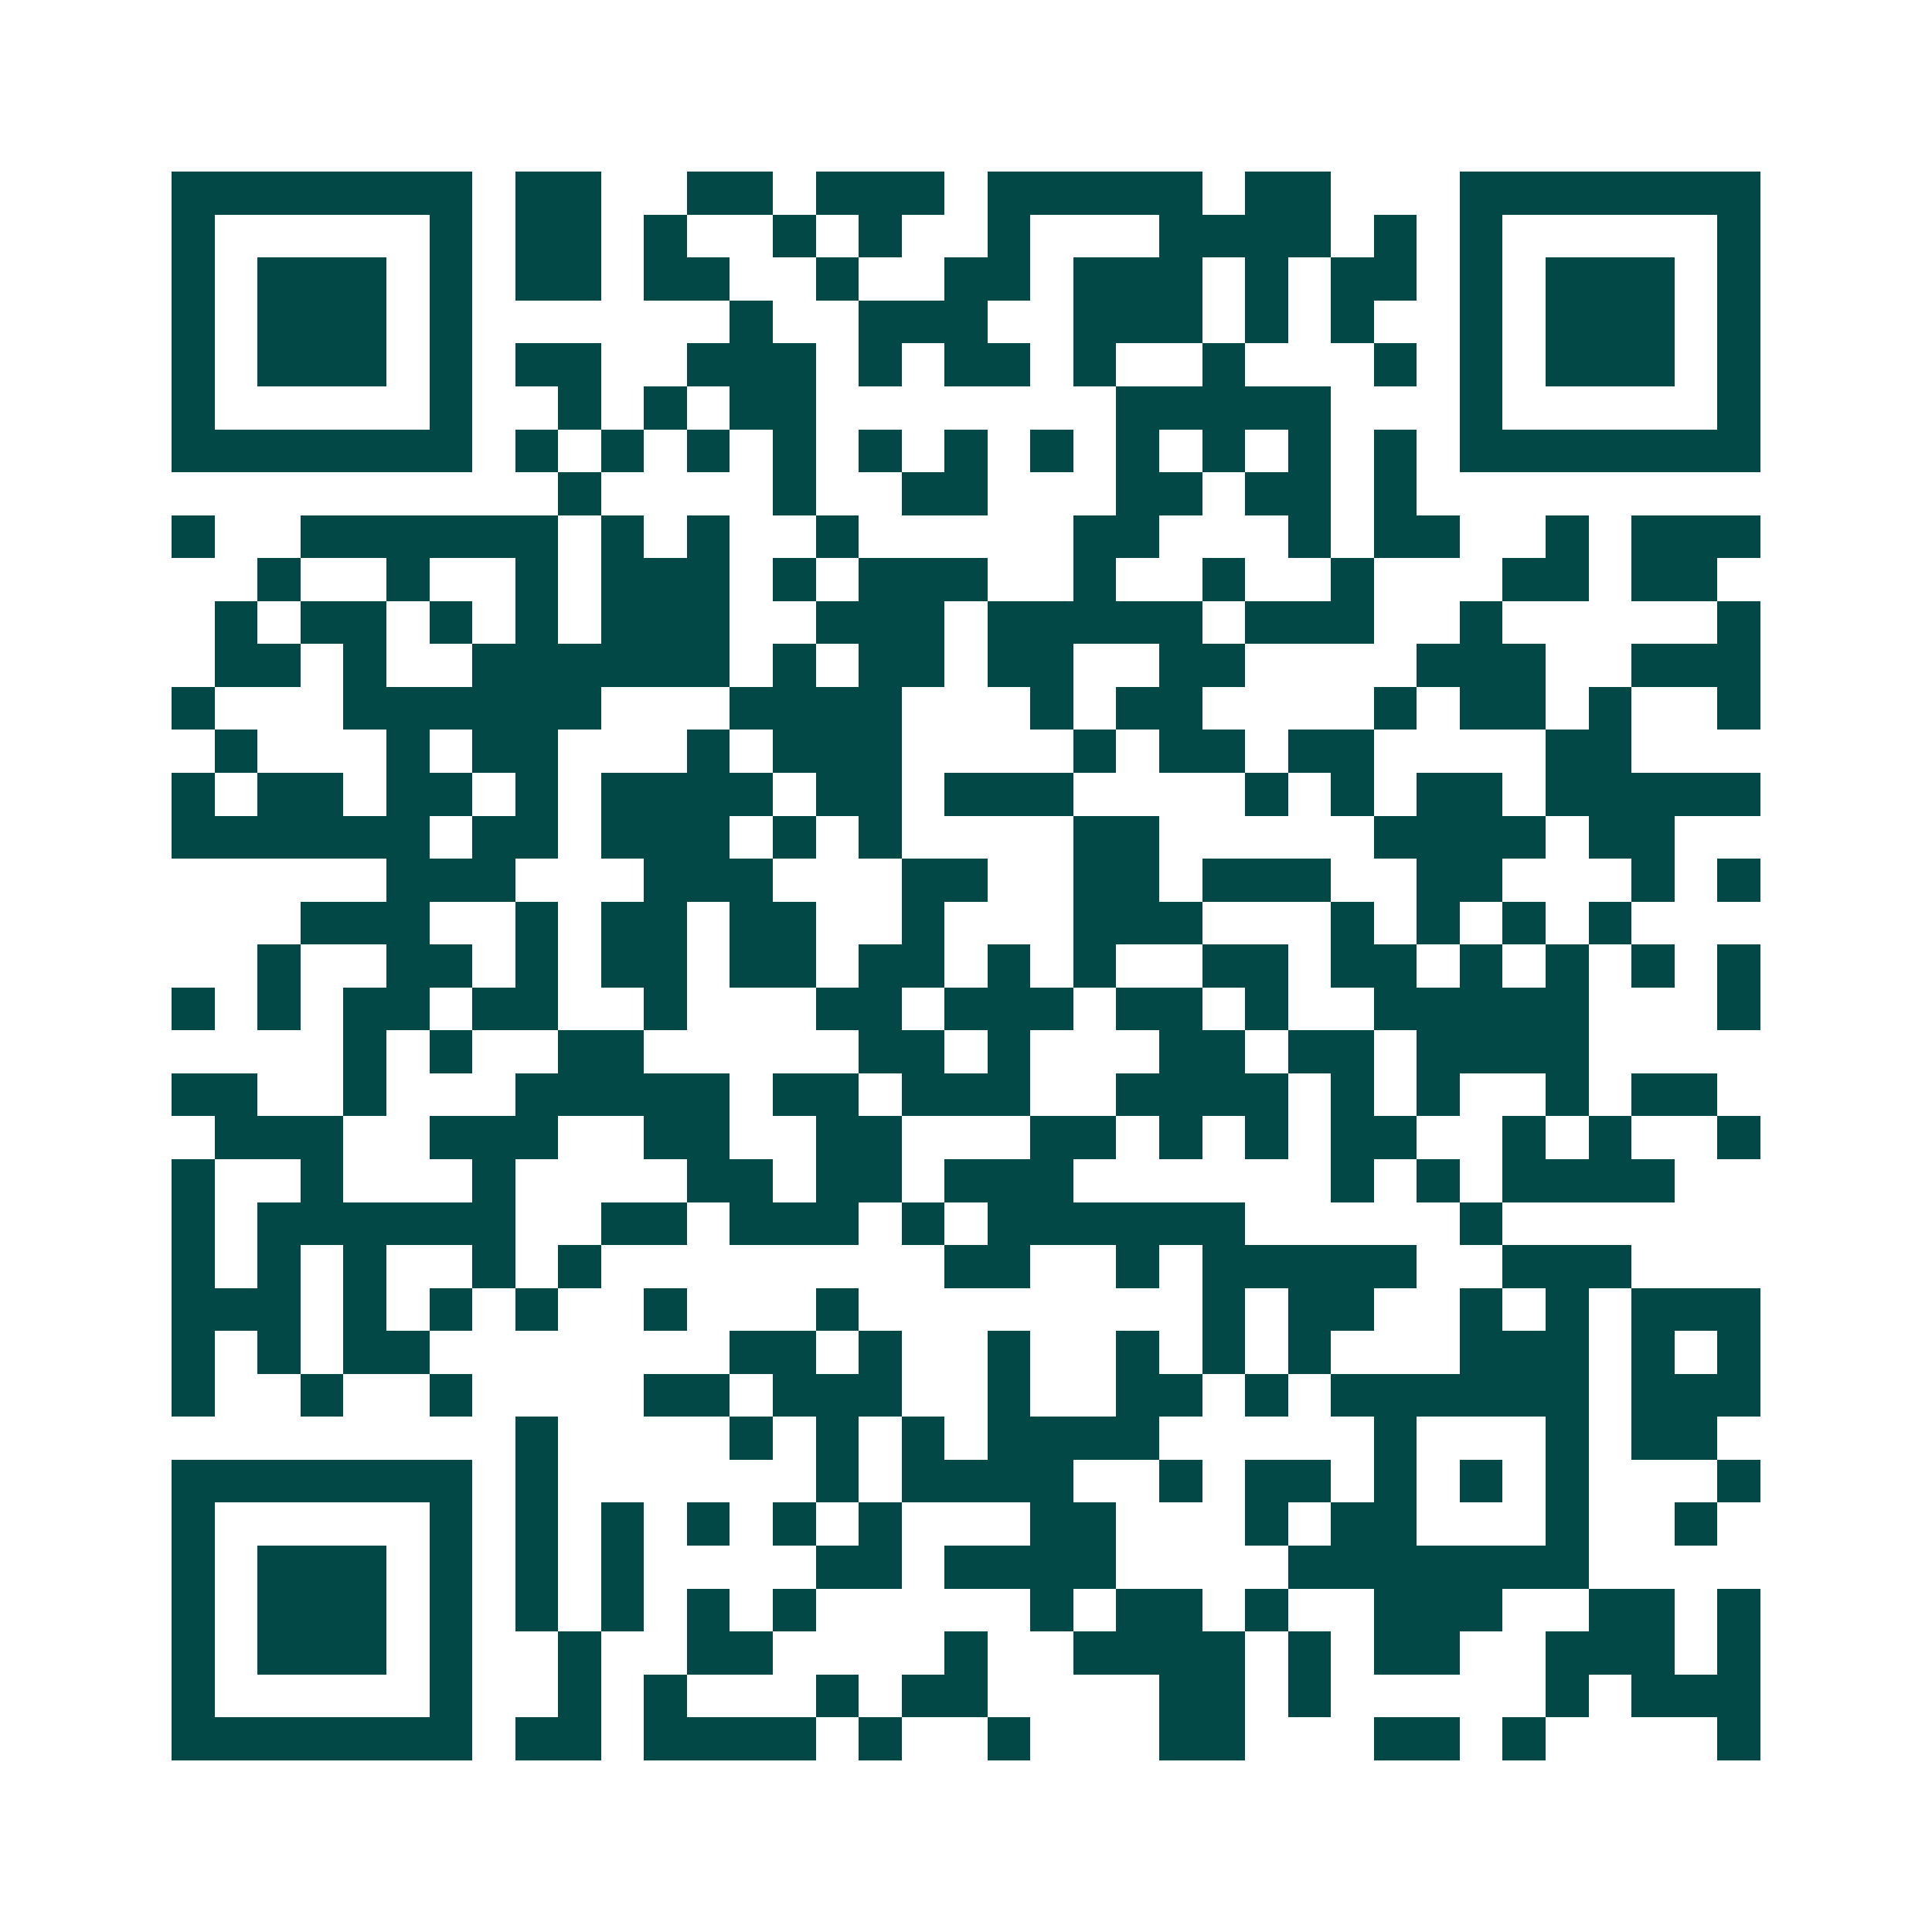 <svg xmlns="http://www.w3.org/2000/svg" width="200" height="200" viewBox="0 0 45 45" shape-rendering="crispEdges"><path fill="#ffffff" d="M0 0h45v45H0z"/><path stroke="#014847" d="M4 4.5h7m1 0h2m2 0h2m1 0h3m1 0h5m1 0h2m3 0h7M4 5.5h1m5 0h1m1 0h2m1 0h1m2 0h1m1 0h1m2 0h1m3 0h4m1 0h1m1 0h1m5 0h1M4 6.5h1m1 0h3m1 0h1m1 0h2m1 0h2m2 0h1m2 0h2m1 0h3m1 0h1m1 0h2m1 0h1m1 0h3m1 0h1M4 7.5h1m1 0h3m1 0h1m6 0h1m2 0h3m2 0h3m1 0h1m1 0h1m2 0h1m1 0h3m1 0h1M4 8.5h1m1 0h3m1 0h1m1 0h2m2 0h3m1 0h1m1 0h2m1 0h1m2 0h1m3 0h1m1 0h1m1 0h3m1 0h1M4 9.5h1m5 0h1m2 0h1m1 0h1m1 0h2m7 0h5m3 0h1m5 0h1M4 10.5h7m1 0h1m1 0h1m1 0h1m1 0h1m1 0h1m1 0h1m1 0h1m1 0h1m1 0h1m1 0h1m1 0h1m1 0h7M13 11.5h1m4 0h1m2 0h2m3 0h2m1 0h2m1 0h1M4 12.5h1m2 0h6m1 0h1m1 0h1m2 0h1m5 0h2m3 0h1m1 0h2m2 0h1m1 0h3M6 13.5h1m2 0h1m2 0h1m1 0h3m1 0h1m1 0h3m2 0h1m2 0h1m2 0h1m3 0h2m1 0h2M5 14.5h1m1 0h2m1 0h1m1 0h1m1 0h3m2 0h3m1 0h5m1 0h3m2 0h1m5 0h1M5 15.5h2m1 0h1m2 0h6m1 0h1m1 0h2m1 0h2m2 0h2m4 0h3m2 0h3M4 16.5h1m3 0h6m3 0h4m3 0h1m1 0h2m4 0h1m1 0h2m1 0h1m2 0h1M5 17.5h1m3 0h1m1 0h2m3 0h1m1 0h3m4 0h1m1 0h2m1 0h2m4 0h2M4 18.5h1m1 0h2m1 0h2m1 0h1m1 0h4m1 0h2m1 0h3m4 0h1m1 0h1m1 0h2m1 0h5M4 19.5h6m1 0h2m1 0h3m1 0h1m1 0h1m4 0h2m5 0h4m1 0h2M9 20.5h3m3 0h3m3 0h2m2 0h2m1 0h3m2 0h2m3 0h1m1 0h1M7 21.5h3m2 0h1m1 0h2m1 0h2m2 0h1m3 0h3m3 0h1m1 0h1m1 0h1m1 0h1M6 22.5h1m2 0h2m1 0h1m1 0h2m1 0h2m1 0h2m1 0h1m1 0h1m2 0h2m1 0h2m1 0h1m1 0h1m1 0h1m1 0h1M4 23.5h1m1 0h1m1 0h2m1 0h2m2 0h1m3 0h2m1 0h3m1 0h2m1 0h1m2 0h5m3 0h1M8 24.5h1m1 0h1m2 0h2m5 0h2m1 0h1m3 0h2m1 0h2m1 0h4M4 25.5h2m2 0h1m3 0h5m1 0h2m1 0h3m2 0h4m1 0h1m1 0h1m2 0h1m1 0h2M5 26.5h3m2 0h3m2 0h2m2 0h2m3 0h2m1 0h1m1 0h1m1 0h2m2 0h1m1 0h1m2 0h1M4 27.5h1m2 0h1m3 0h1m4 0h2m1 0h2m1 0h3m6 0h1m1 0h1m1 0h4M4 28.5h1m1 0h6m2 0h2m1 0h3m1 0h1m1 0h6m5 0h1M4 29.5h1m1 0h1m1 0h1m2 0h1m1 0h1m8 0h2m2 0h1m1 0h5m2 0h3M4 30.5h3m1 0h1m1 0h1m1 0h1m2 0h1m3 0h1m8 0h1m1 0h2m2 0h1m1 0h1m1 0h3M4 31.5h1m1 0h1m1 0h2m7 0h2m1 0h1m2 0h1m2 0h1m1 0h1m1 0h1m3 0h3m1 0h1m1 0h1M4 32.5h1m2 0h1m2 0h1m4 0h2m1 0h3m2 0h1m2 0h2m1 0h1m1 0h6m1 0h3M12 33.5h1m4 0h1m1 0h1m1 0h1m1 0h4m5 0h1m3 0h1m1 0h2M4 34.5h7m1 0h1m6 0h1m1 0h4m2 0h1m1 0h2m1 0h1m1 0h1m1 0h1m3 0h1M4 35.5h1m5 0h1m1 0h1m1 0h1m1 0h1m1 0h1m1 0h1m3 0h2m3 0h1m1 0h2m3 0h1m2 0h1M4 36.5h1m1 0h3m1 0h1m1 0h1m1 0h1m4 0h2m1 0h4m4 0h7M4 37.5h1m1 0h3m1 0h1m1 0h1m1 0h1m1 0h1m1 0h1m5 0h1m1 0h2m1 0h1m2 0h3m2 0h2m1 0h1M4 38.5h1m1 0h3m1 0h1m2 0h1m2 0h2m4 0h1m2 0h4m1 0h1m1 0h2m2 0h3m1 0h1M4 39.5h1m5 0h1m2 0h1m1 0h1m3 0h1m1 0h2m4 0h2m1 0h1m5 0h1m1 0h3M4 40.5h7m1 0h2m1 0h4m1 0h1m2 0h1m3 0h2m3 0h2m1 0h1m4 0h1"/></svg>
